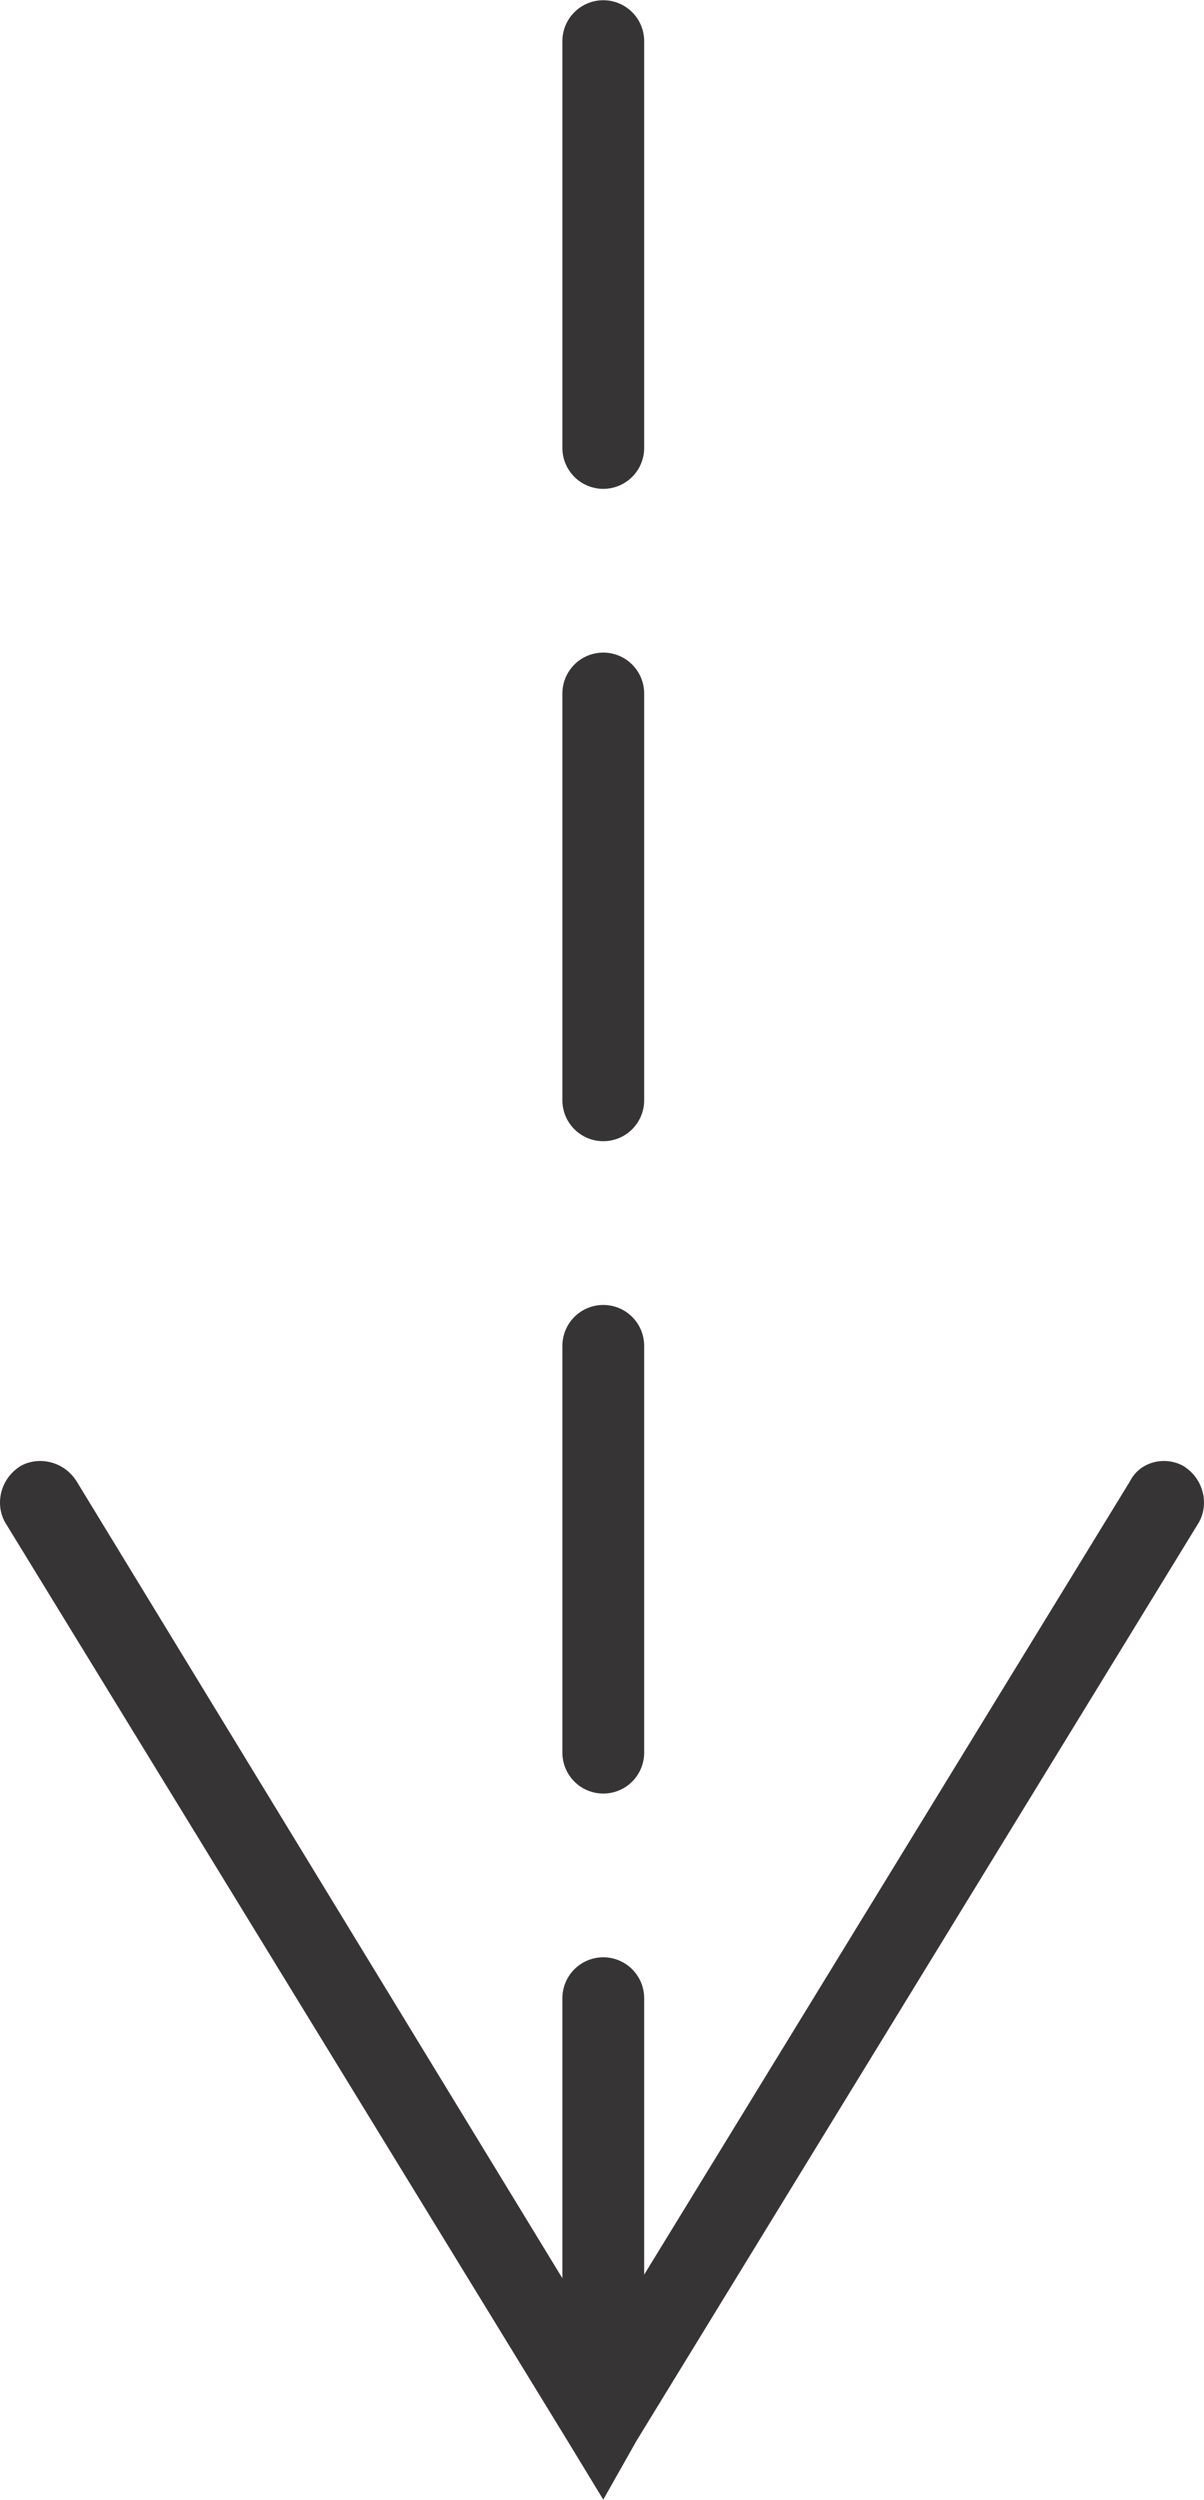 <?xml version="1.0" encoding="UTF-8"?> <svg xmlns="http://www.w3.org/2000/svg" xmlns:xlink="http://www.w3.org/1999/xlink" xmlns:xodm="http://www.corel.com/coreldraw/odm/2003" xml:space="preserve" width="241px" height="500px" version="1.1" style="shape-rendering:geometricPrecision; text-rendering:geometricPrecision; image-rendering:optimizeQuality; fill-rule:evenodd; clip-rule:evenodd" viewBox="0 0 4.71 9.77"> <defs> <style type="text/css"> .str0 {stroke:#373435;stroke-width:0.32;stroke-linecap:round;stroke-miterlimit:22.926;stroke-dasharray:1.59 0.96} .fil0 {fill:none} .fil1 {fill:#373435;fill-rule:nonzero} </style> </defs> <g id="Слой_x0020_1">  <line class="fil0 str0" x1="2.36" y1="0.16" x2="2.36" y2="9.46"></line> <g> <path class="fil1" d="M0.02 5.95c-0.04,-0.07 -0.02,-0.17 0.06,-0.22 0.07,-0.04 0.17,-0.02 0.22,0.06l-0.28 0.16zm2.2 3.59l-2.2 -3.59 0.28 -0.16 2.19 3.59 0 0.16 -0.27 0zm0.27 0l-0.13 0.23 -0.14 -0.23 0.27 0zm2.2 -3.59l-2.2 3.59 -0.27 -0.16 2.2 -3.59 0.27 0.16zm-0.27 -0.16c0.04,-0.08 0.14,-0.1 0.21,-0.06 0.08,0.05 0.1,0.15 0.06,0.22l-0.27 -0.16z"></path> </g> </g> </svg> 